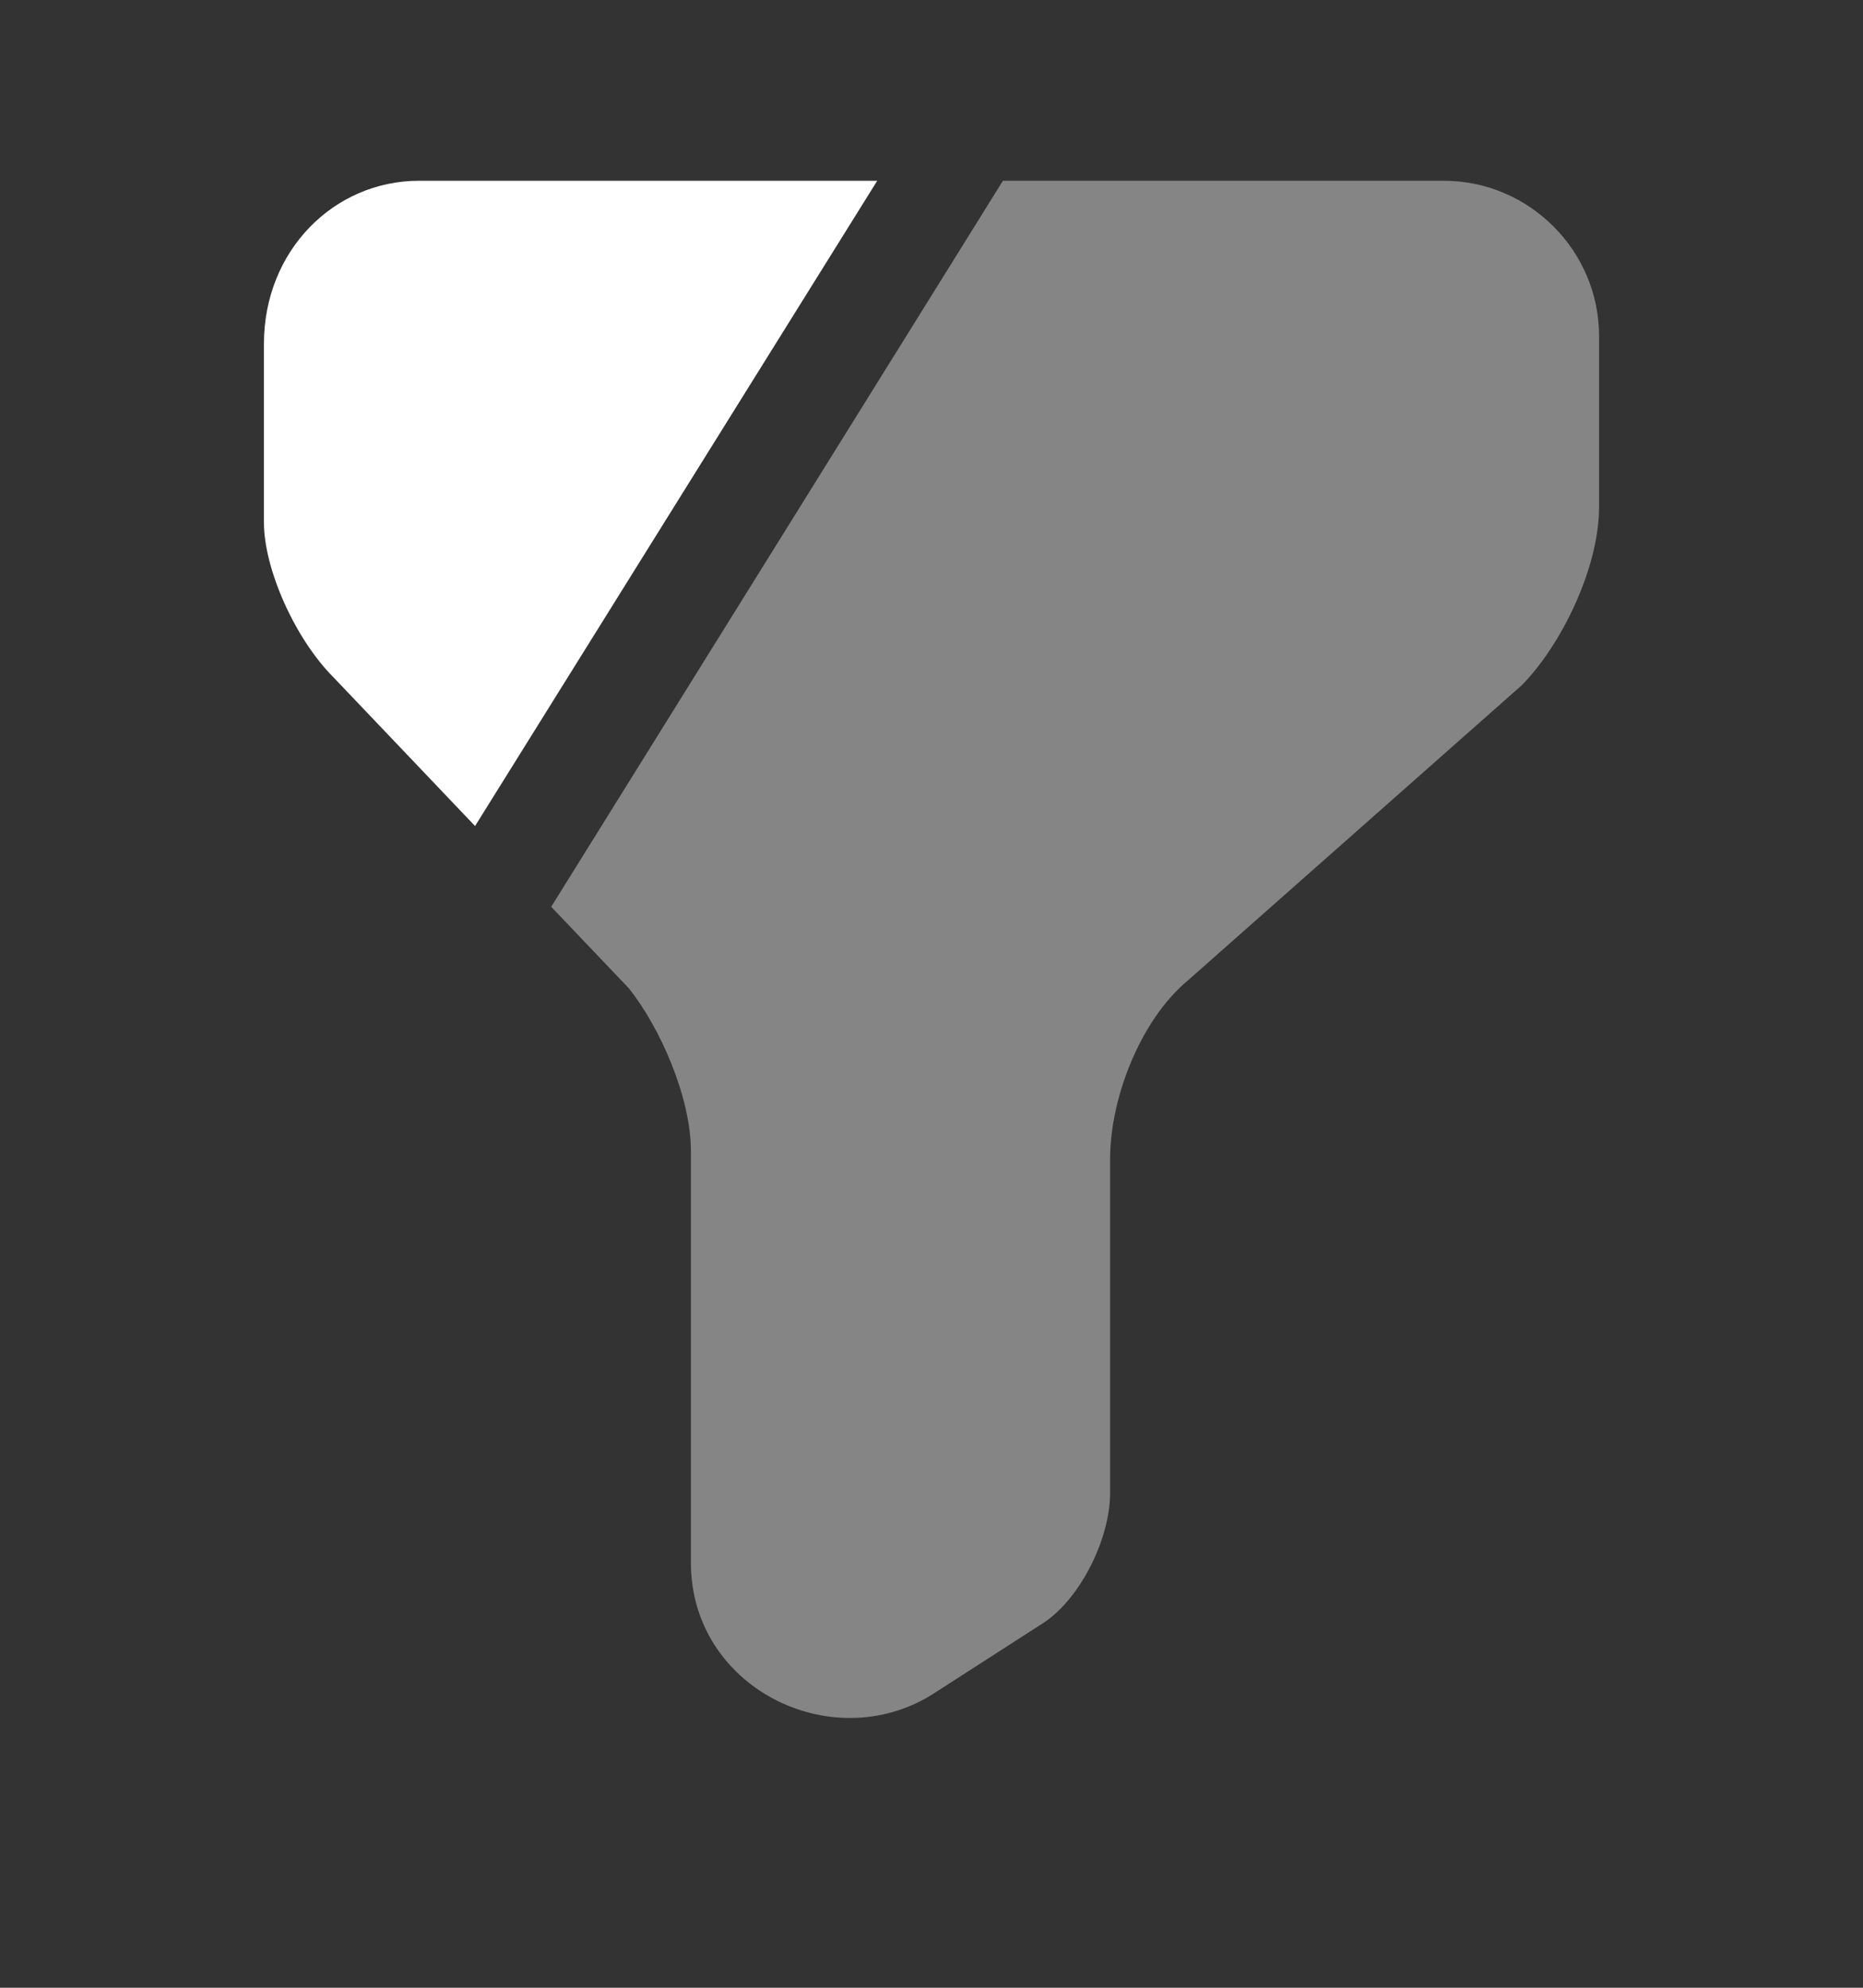 <svg width="15" height="16" viewBox="0 0 15 16" fill="none" xmlns="http://www.w3.org/2000/svg">
<rect x="0" y="0" width="15" height="16" fill="#333333" stroke="none"/>
<path opacity="0.4" d="M12.875 2.705V4.08C12.875 4.58 12.562 5.205 12.25 5.518L9.563 7.893C9.188 8.205 8.938 8.83 8.938 9.33V12.018C8.938 12.393 8.688 12.893 8.375 13.08L7.5 13.643C6.688 14.143 5.563 13.58 5.563 12.58V9.268C5.563 8.83 5.313 8.268 5.063 7.955L4.438 7.299L8.075 1.455H11.625C12.312 1.455 12.875 2.018 12.875 2.705Z" fill="white"/>
<path d="M7.063 1.455L3.825 6.649L2.688 5.455C2.375 5.143 2.125 4.58 2.125 4.205V2.768C2.125 2.018 2.688 1.455 3.375 1.455H7.063Z" fill="white"/>
</svg>
